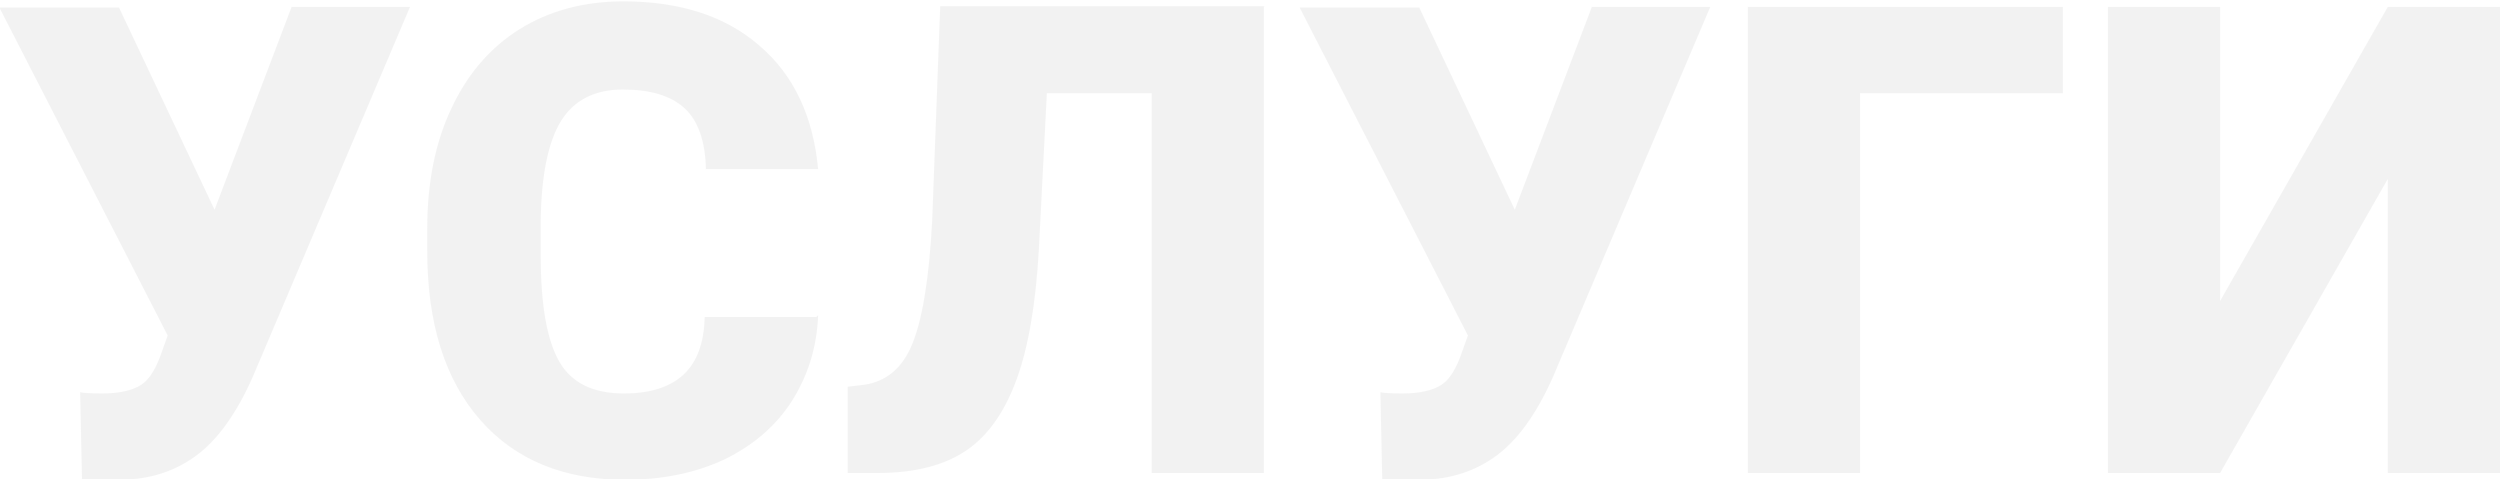 <?xml version="1.0" encoding="UTF-8"?> <svg xmlns="http://www.w3.org/2000/svg" xmlns:xlink="http://www.w3.org/1999/xlink" xml:space="preserve" width="70.702mm" height="13.555mm" style="shape-rendering:geometricPrecision; text-rendering:geometricPrecision; image-rendering:optimizeQuality; fill-rule:evenodd; clip-rule:evenodd" viewBox="0 0 4055 777"> <defs> <style type="text/css"> .fil0 {fill:#E6E6E6;fill-rule:nonzero;fill-opacity:0.502} </style> </defs> <g id="Содержимое_x0020_PowerClip">  <path class="fil0" d="M348 339l0 1 125 -329 192 0 -255 600c-27,61 -58,103 -92,128 -34,25 -74,38 -120,39l-37 0 -28 -1 -3 -141c4,1 16,2 36,2 28,0 49,-5 63,-14 14,-9 25,-28 34,-55l9 -25 -273 -532 194 0 155 328zm979 172c-2,53 -17,99 -43,140 -26,40 -62,71 -109,94 -47,22 -101,33 -161,33 -99,0 -178,-32 -235,-97 -57,-65 -86,-156 -86,-274l0 -37c0,-74 13,-139 39,-194 26,-56 63,-99 111,-129 48,-30 105,-45 168,-45 92,0 166,24 221,72 56,48 87,115 95,200l-182 0c-1,-46 -13,-79 -35,-99 -22,-20 -55,-30 -100,-30 -45,0 -79,17 -100,51 -21,34 -32,88 -33,163l0 54c0,81 10,138 30,173 20,35 55,52 105,52 42,0 74,-10 96,-30 22,-20 34,-51 35,-94l181 0zm723 -500l0 756 -182 0 0 -616 -170 0 -13 254c-5,88 -17,158 -36,210 -19,52 -46,91 -81,115 -35,24 -83,37 -144,37l-49 0 0 -140 26 -3c36,-5 63,-27 79,-67 16,-39 27,-105 32,-199l13 -348 526 0zm407 328l0 1 125 -329 192 0 -255 600c-27,61 -58,103 -92,128 -34,25 -74,38 -120,39l-37 0 -28 -1 -3 -141c4,1 16,2 36,2 28,0 49,-5 63,-14 14,-9 25,-28 34,-55l9 -25 -273 -532 194 0 155 328zm889 -188l-329 0 0 616 -182 0 0 -756 511 0 0 140zm527 -140l182 0 0 756 -182 0 0 -477 -272 477 -182 0 0 -756 182 0 0 477 272 -477z"></path> </g> </svg> 